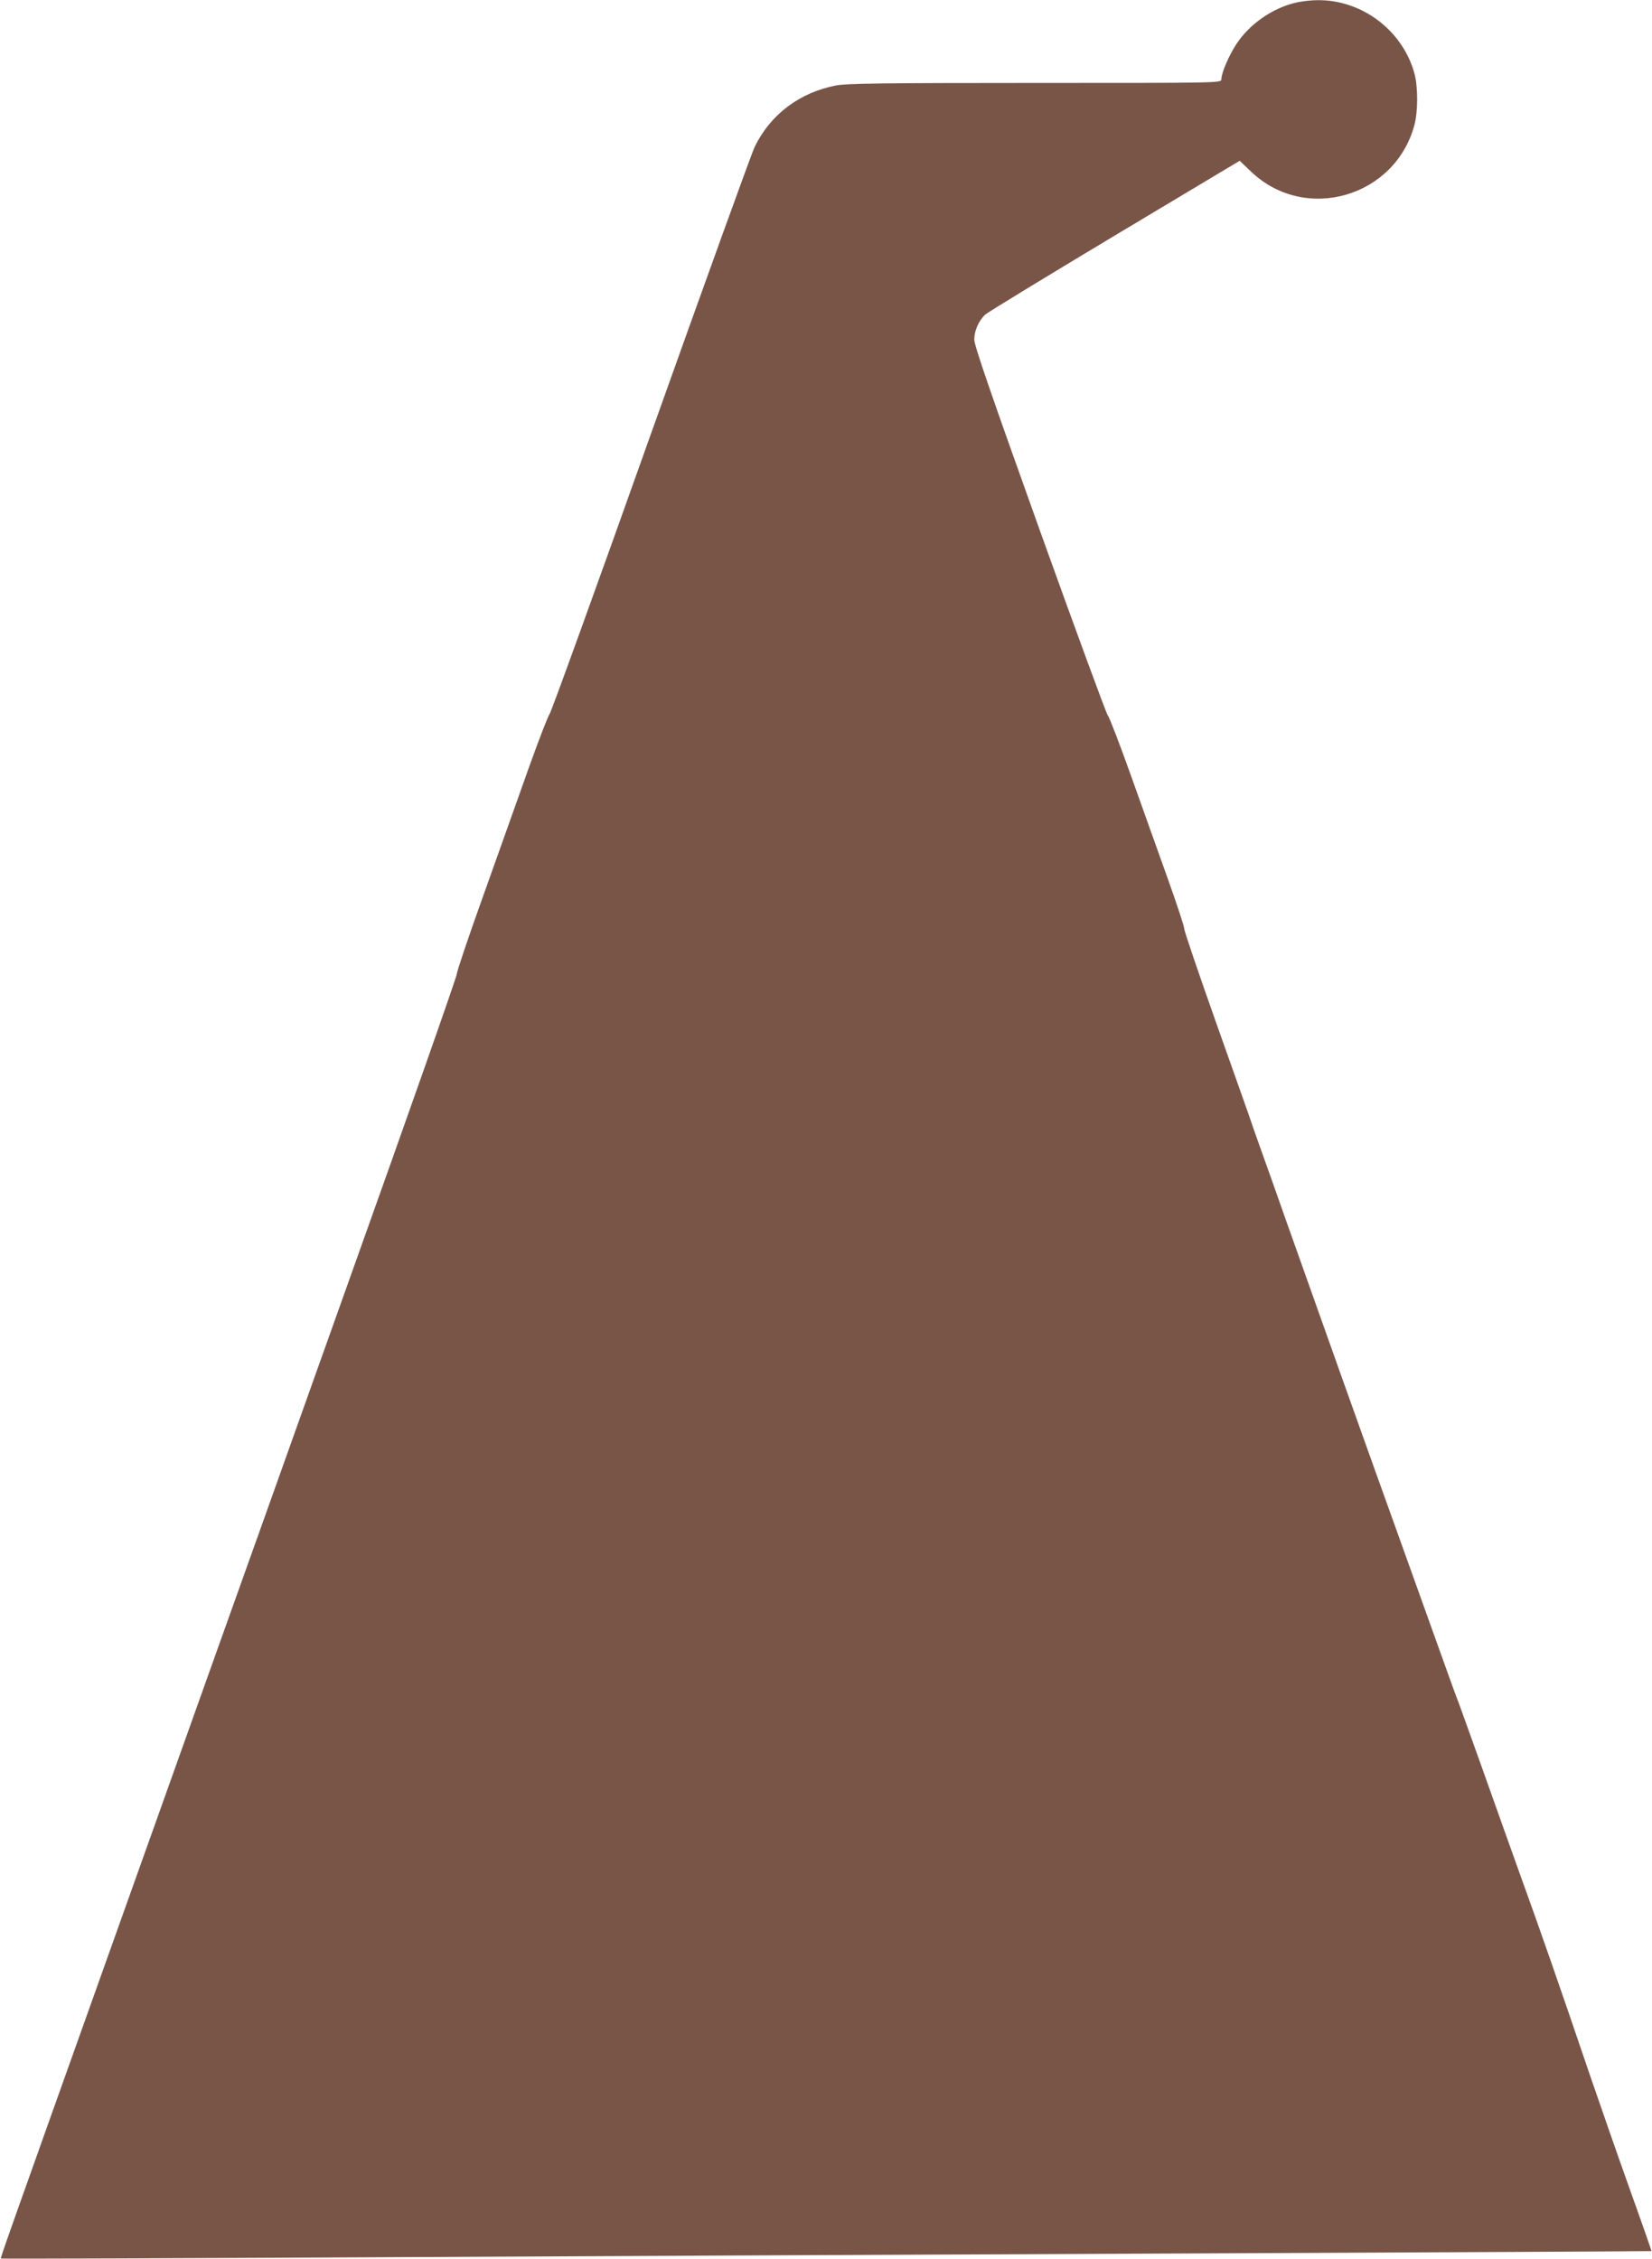 <?xml version="1.0" standalone="no"?>
<!DOCTYPE svg PUBLIC "-//W3C//DTD SVG 20010904//EN"
 "http://www.w3.org/TR/2001/REC-SVG-20010904/DTD/svg10.dtd">
<svg version="1.0" xmlns="http://www.w3.org/2000/svg"
 width="936pt" height="1280pt" viewBox="0 0 936 1280"
 preserveAspectRatio="xMidYMid meet">
<g transform="translate(0,1280) scale(0.1,-0.1)"
fill="#795548" stroke="none">
<path d="M7338 12784 c-130 -31 -258 -121 -331 -231 -45 -68 -87 -167 -87
-203 0 -20 -13 -20 -1054 -20 -868 0 -1067 -3 -1128 -14 -208 -40 -373 -165
-462 -348 -19 -40 -285 -777 -592 -1638 -306 -861 -563 -1570 -570 -1576 -7
-6 -60 -143 -118 -305 -57 -162 -173 -485 -256 -719 -84 -234 -152 -436 -152
-450 0 -14 -272 -788 -605 -1720 -332 -932 -673 -1888 -758 -2125 -84 -236
-359 -1006 -610 -1710 -595 -1668 -613 -1719 -610 -1723 2 -2 947 1 2101 7
1155 6 3258 16 4674 22 1416 6 2576 12 2577 13 1 1 -54 159 -123 351 -69 193
-169 481 -224 641 -177 522 -286 834 -400 1149 -61 171 -161 450 -221 620 -61
171 -117 326 -124 345 -8 19 -46 123 -84 230 -38 107 -151 422 -251 700 -183
508 -474 1326 -642 1800 -49 140 -112 318 -140 395 -27 77 -54 151 -58 165 -4
14 -92 261 -194 549 -102 288 -186 534 -186 547 0 13 -42 141 -94 286 -52 145
-146 409 -210 588 -64 179 -122 330 -129 335 -7 6 -180 477 -385 1048 -279
780 -372 1049 -372 1083 0 49 25 107 62 141 12 12 342 213 732 447 l710 425
67 -64 c307 -290 817 -141 924 271 19 74 19 212 0 284 -65 245 -297 422 -550
419 -38 0 -96 -7 -127 -15z"/>
</g>
</svg>

